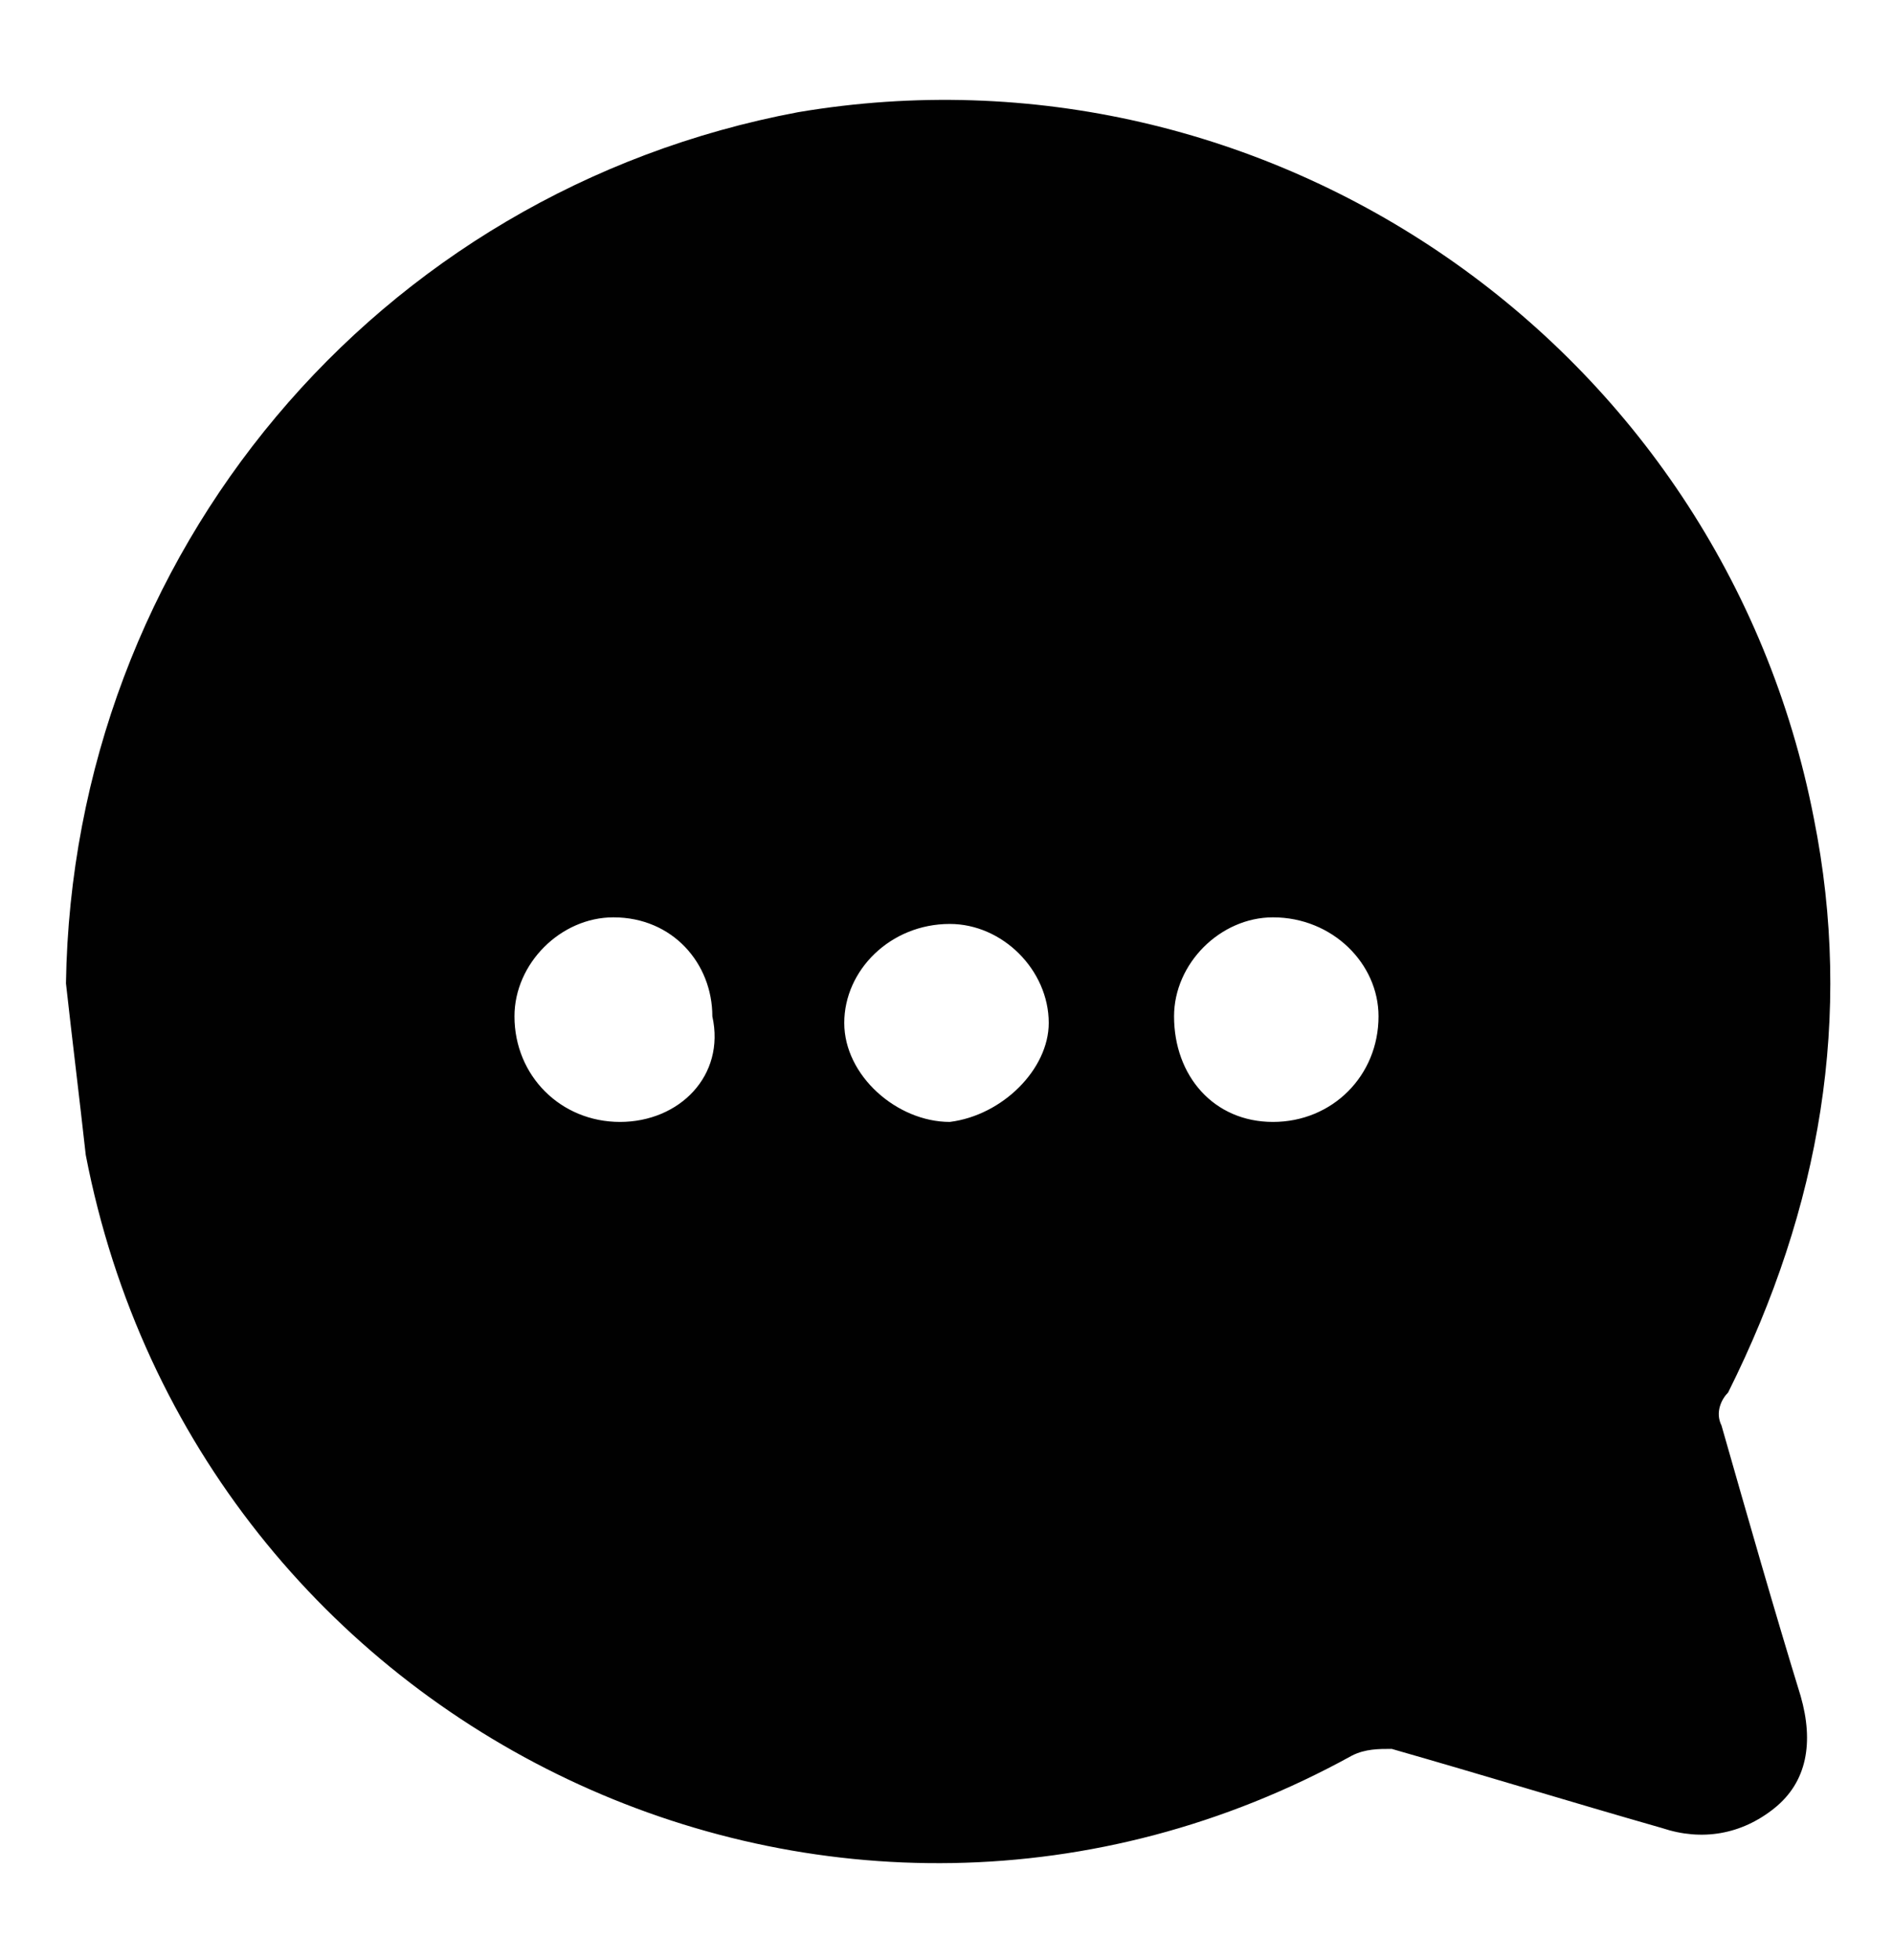 <?xml version="1.0" encoding="utf-8"?>
<!-- Generator: Adobe Illustrator 25.2.0, SVG Export Plug-In . SVG Version: 6.00 Build 0)  -->
<svg version="1.1" id="Layer_1" xmlns="http://www.w3.org/2000/svg" xmlns:xlink="http://www.w3.org/1999/xlink" x="0px" y="0px"
	 viewBox="0 0 28.7 29.7" style="enable-background:new 0 0 28.7 29.7;" xml:space="preserve">
<style type="text/css">
	.st0{fill:#010101;}
	.st1{display:none;}
	.st2{display:inline;fill:#010101;}
	.st3{display:inline;}
</style>
<g>
	<path class="st0" d="M26.1,21.6c-0.1-0.2,0-0.4,0.1-0.5c1.4-2.8,1.9-5.7,1.3-8.7C26.1,5.2,19.2,0.5,12.1,1.7
		C5.7,2.9,1.1,8.4,1,14.9c0.1,0.9,0.2,1.7,0.3,2.6c1.7,8.8,11.4,13.4,19.2,9.1c0.2-0.1,0.4-0.1,0.6-0.1c1.4,0.4,2.7,0.8,4.1,1.2
		c0.6,0.2,1.2,0.1,1.7-0.3s0.6-1,0.4-1.7C26.9,24.4,26.5,23,26.1,21.6z M9.4,17c-0.9,0-1.6-0.7-1.6-1.6c0-0.8,0.7-1.5,1.5-1.5
		c0.9,0,1.5,0.7,1.5,1.5C11,16.3,10.3,17,9.4,17z M14.4,17c-0.8,0-1.6-0.7-1.6-1.5c0-0.8,0.7-1.5,1.6-1.5c0.8,0,1.5,0.7,1.5,1.5
		C15.9,16.2,15.2,16.9,14.4,17z M19.3,17c-0.9,0-1.5-0.7-1.5-1.6c0-0.8,0.7-1.5,1.5-1.5c0.9,0,1.6,0.7,1.6,1.5
		C20.9,16.3,20.2,17,19.3,17z"/>
</g>
<g class="st1">
	<path class="st2" d="M0,10.3c0,0.1,0,0.2,0,0.2c0,4,0,8,0,12c0,0.2,0,0.5,0.1,0.8c0.4,1.6,1.6,2.6,3.3,2.6h11.3c0.1,0,0.2,0,0.3,0
		c-0.8-1.8-0.9-3.5-0.4-5.4c0.5-1.8,1.6-3.3,3.2-4.4c-0.3,0-0.6,0-0.8,0c-0.8,0-1.3-0.5-1.3-1.3c0-0.4,0-0.8,0-1.2
		c0-0.8,0.5-1.4,1.4-1.4h1.1c0.9,0,1.4,0.5,1.4,1.4v1.7c1.5-0.5,3-0.6,4.5-0.2v-4.8H0z M7.8,20.7c0,0.2,0,0.5,0,0.7
		c0,0.7-0.6,1.2-1.2,1.2c-0.5,0-0.9,0-1.4,0c-0.7,0-1.2-0.6-1.2-1.3c0-0.5,0-0.9,0-1.4c0-0.8,0.6-1.3,1.3-1.3c0.4,0,0.8,0,1.2,0
		c0.8,0,1.3,0.5,1.3,1.3C7.8,20.3,7.8,20.5,7.8,20.7z M7.8,14.2c0,0.2,0,0.5,0,0.7c0,0.7-0.6,1.2-1.2,1.2c-0.4,0-0.9,0-1.3,0
		c-0.8,0-1.3-0.5-1.3-1.3c0-0.4,0-0.9,0-1.3c0-0.7,0.5-1.2,1.3-1.3c0.4,0,0.9,0,1.3,0c0.8,0,1.3,0.6,1.3,1.3
		C7.8,13.8,7.8,14,7.8,14.2z M13.7,20.7c0,0.2,0,0.5,0,0.7c0,0.7-0.6,1.2-1.2,1.2c-0.5,0-1,0-1.4,0c-0.7,0-1.2-0.6-1.2-1.3
		c0-0.5,0-0.9,0-1.4c0-0.8,0.6-1.3,1.3-1.3c0.4,0,0.8,0,1.2,0c0.7,0,1.3,0.5,1.3,1.3V20.7z M13.7,14.8c0,0.7-0.5,1.3-1.3,1.3
		c-0.4,0-0.9,0-1.3,0c-0.7,0-1.3-0.5-1.3-1.2c0-0.5,0-0.9,0-1.4c0-0.7,0.6-1.2,1.3-1.3c0.4,0,0.9,0,1.3,0c0.8,0,1.3,0.6,1.3,1.3
		V14.8z"/>
	<path class="st2" d="M22,16.1c-3.7,0.2-6.5,3.2-6.3,6.8c0.2,3.7,3.2,6.4,6.7,6.3c3.7-0.1,6.4-3.2,6.3-6.7
		C28.5,18.8,25.5,16,22,16.1z M24.4,25.2c-0.2,0.1-0.5,0.1-0.7-0.1c-0.7-0.7-1.3-1.3-2-2c-0.1-0.1-0.2-0.4-0.2-0.6
		c0-0.6,0-1.2,0-1.8c0-0.6,0-1.3,0-1.9c0-0.4,0.3-0.7,0.7-0.7c0.4,0,0.6,0.3,0.6,0.7c0,0.1,0,0.2,0,0.2c0,1,0,2.1,0,3.1
		c0,0.2,0.1,0.3,0.2,0.5c0.5,0.5,1,1,1.5,1.5c0.1,0.1,0.3,0.4,0.2,0.6C24.7,24.9,24.5,25.1,24.4,25.2z"/>
	<path class="st2" d="M24.1,9H0.1c0,0,0,0,0,0c0-1.2,0-2.4,0.1-3.6c0.1-1.5,1.5-2.8,3.1-2.8c0,0,0.1,0,0.1,0c0,0.5,0,1,0,1.5
		c0,0.5,0.1,1,0.3,1.5C4.2,6.6,5.5,7.2,6.8,7C8,6.7,9,5.7,9.1,4.4c0.1-0.5,0-1.1,0-1.6V2.5H15v0.4c0,0.6,0,1.2,0.1,1.8
		c0.3,1.4,1.6,2.4,3,2.3c1.4-0.1,2.6-1.2,2.7-2.6c0.1-0.5,0-1,0-1.5V2.5c0.6,0,1.1,0.1,1.6,0.4c1,0.6,1.6,1.5,1.7,2.8
		C24.2,6.7,24.1,7.8,24.1,9z"/>
	<path class="st2" d="M7.8,2.1c0,0.4,0,0.7,0,1.1s0,0.7,0,1c0,0.9-0.8,1.6-1.6,1.5C5.3,5.7,4.6,5,4.6,4.1c0-0.7,0-1.4,0-2
		c0-0.9,0.7-1.6,1.6-1.6C7.1,0.5,7.8,1.2,7.8,2.1z"/>
	<path class="st2" d="M19.6,2c0,0.4,0,0.7,0,1.1c0,0.3,0,0.7,0,1.1c0,0.9-0.8,1.5-1.6,1.5c-0.9,0-1.6-0.7-1.6-1.6c0-0.7,0-1.4,0-2.1
		c0-0.9,0.8-1.5,1.6-1.5C18.8,0.5,19.5,1.2,19.6,2z"/>
</g>
<g class="st1">
	<path class="st3" d="M23.8,15.4c0,2.1-0.6,4-1.9,5.6c-1.4,1.9-3.4,3.1-5.8,3.6c-0.3,0.1-0.5,0.1-0.8,0.1v2.8h3.7
		c0.6,0,1,0.3,1.2,0.9c0.1,0.5-0.2,0.9-0.7,1.2c0,0,0,0,0,0H9.2c-0.1,0-0.1-0.1-0.2-0.1c-0.5-0.2-0.7-0.7-0.6-1.1
		c0.1-0.5,0.5-0.9,1-0.9c1.2,0,2.3,0,3.5,0h0.3v-2.8c-0.5-0.1-0.9-0.2-1.4-0.3C9.7,23.9,8,22.8,6.7,21c-1.2-1.6-1.8-3.5-1.9-5.6
		c0-0.5,0.3-0.9,0.7-1c0.4-0.1,0.9,0,1.2,0.4c0.1,0.2,0.2,0.5,0.2,0.7c0.1,1.7,0.6,3.2,1.6,4.5c1.2,1.5,2.8,2.5,4.7,2.8
		c3,0.4,5.4-0.7,7.2-3.1c0.9-1.2,1.3-2.7,1.4-4.2c0-0.7,0.5-1.1,1.2-1C23.5,14.4,23.9,14.8,23.8,15.4z"/>
	<path class="st3" d="M20.2,15.2c0,2.6-1.5,4.8-4,5.7c-3.1,1.1-6.6-0.8-7.5-3.9c-0.2-0.6-0.2-1.2-0.2-1.8c0-1.5,0-3,0-4.5
		c0-1.6,0-3.1,0-4.6c0-2.5,1.2-4.3,3.4-5.4c3.2-1.5,7.2,0.4,8,3.8c0.1,0.5,0.2,1.1,0.2,1.7C20.2,9,20.2,12.1,20.2,15.2z"/>
</g>
</svg>
